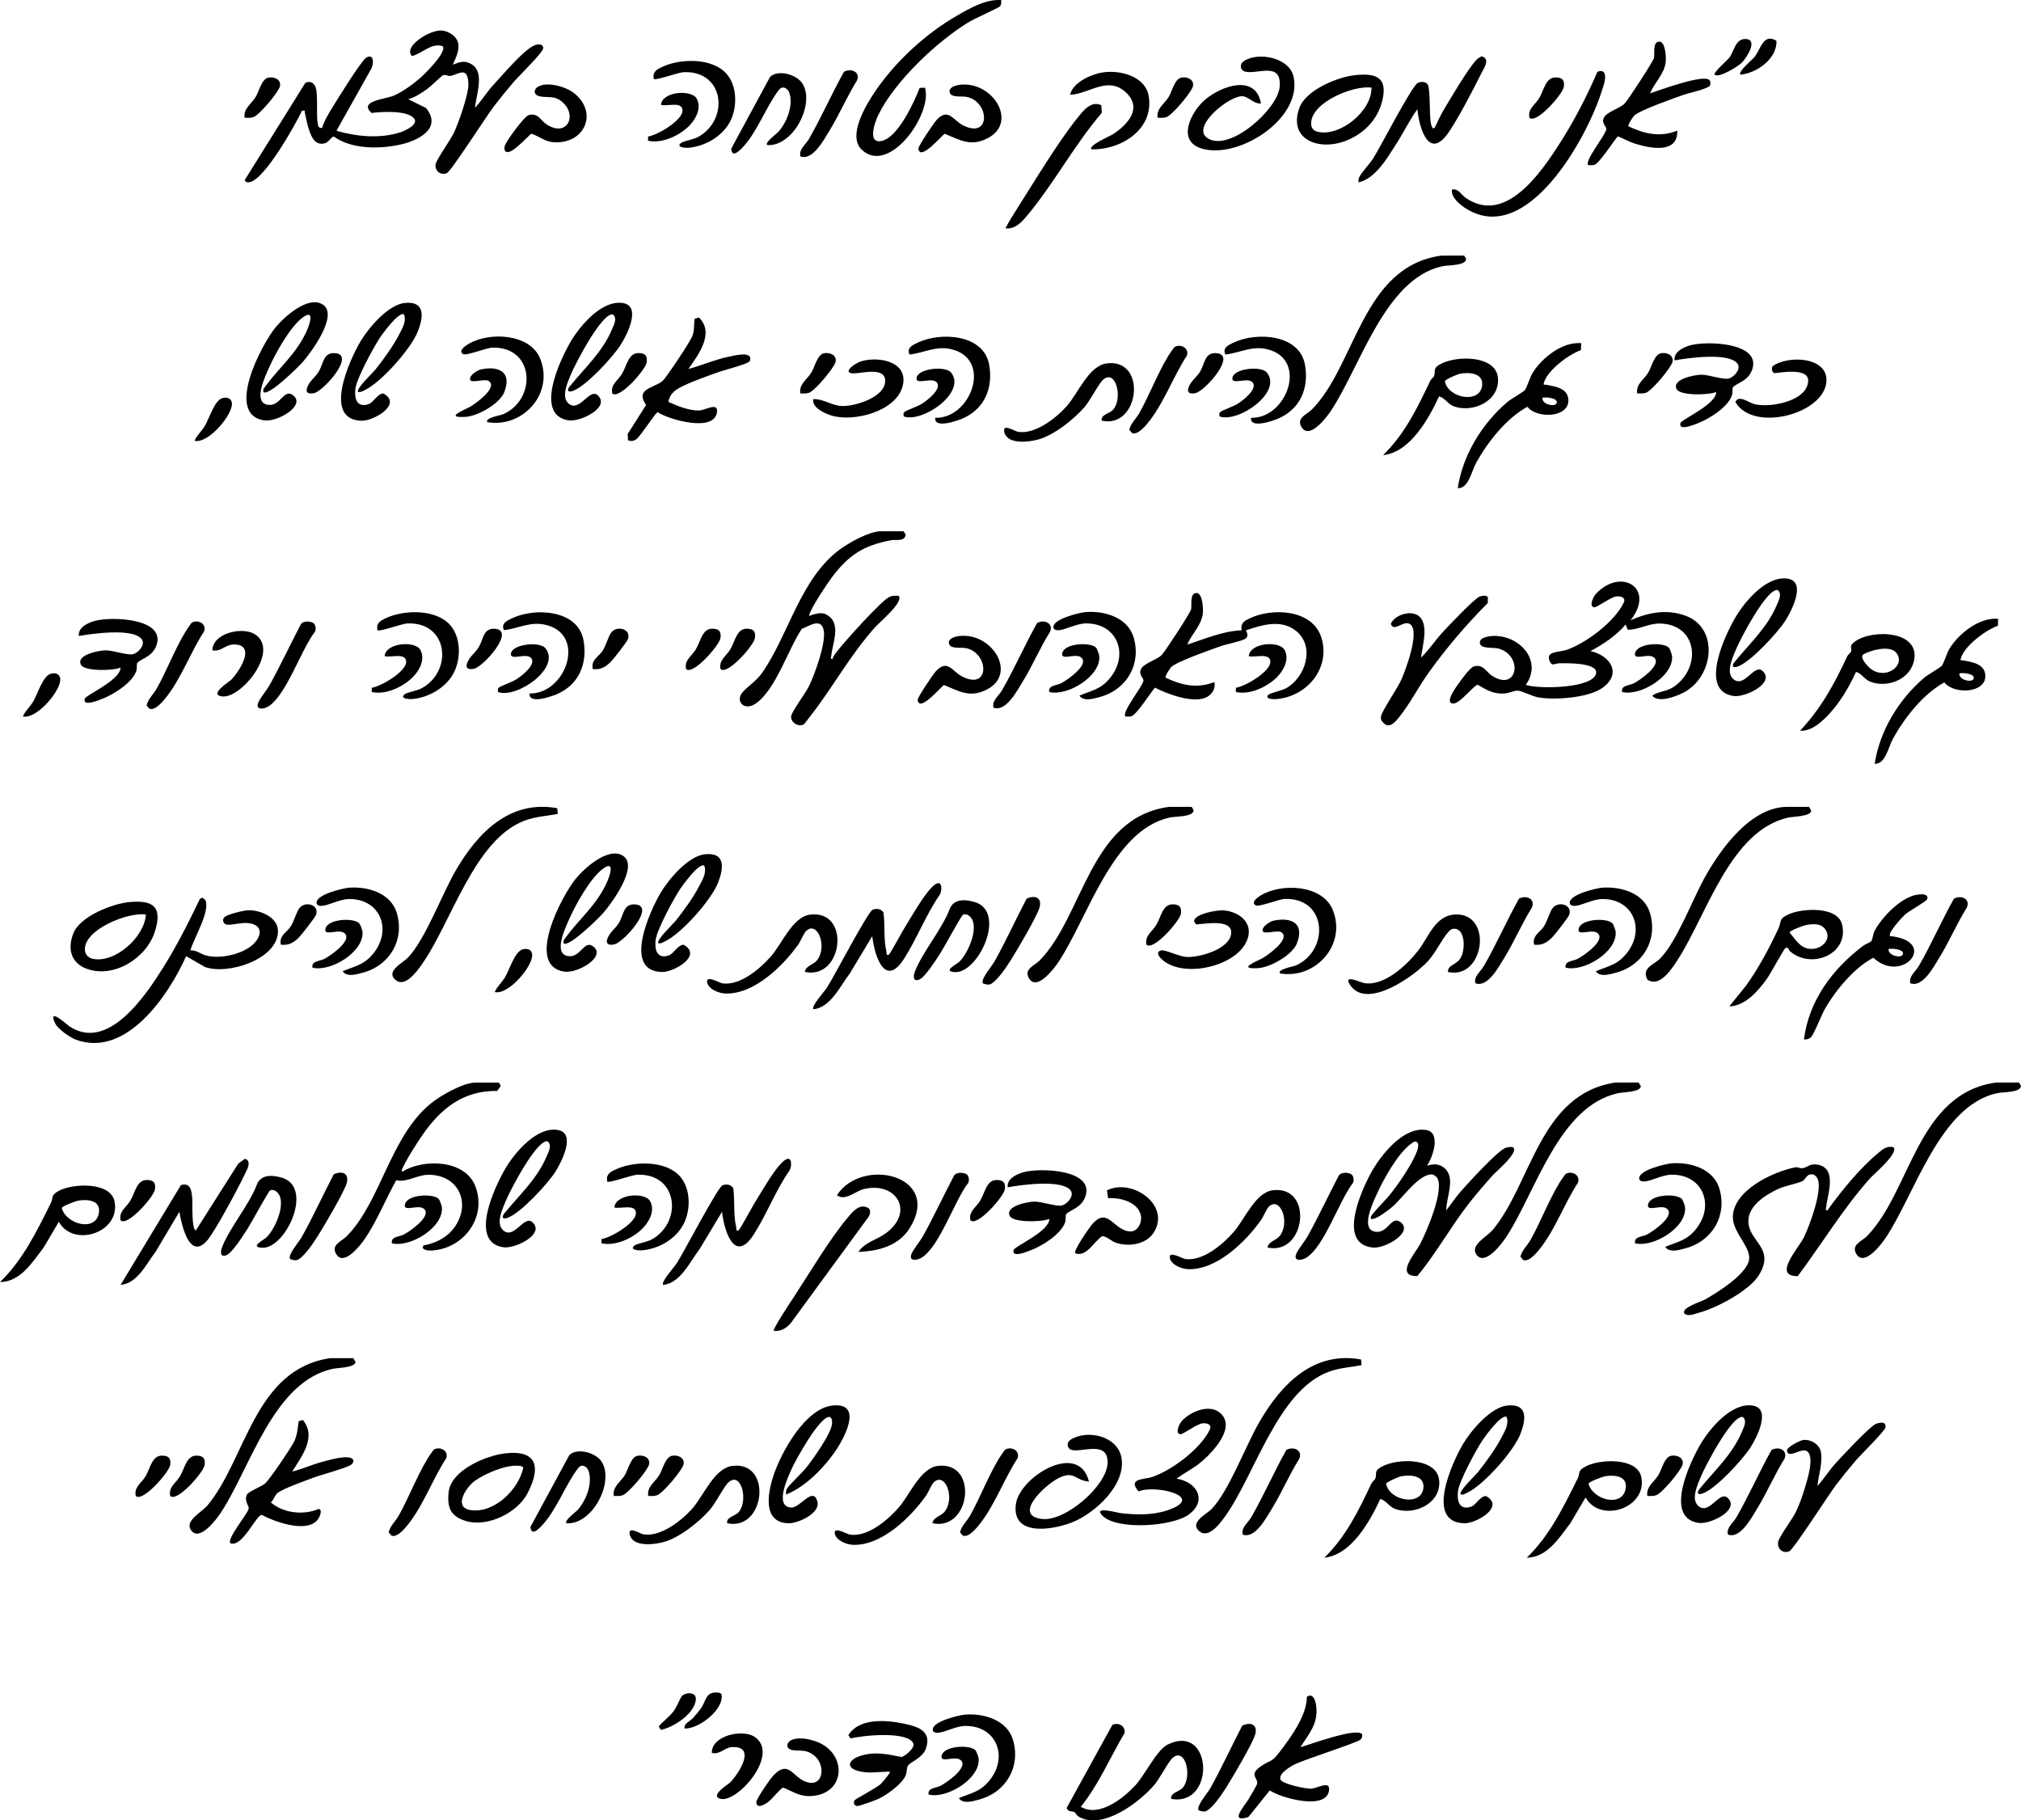 <svg xmlns="http://www.w3.org/2000/svg" id="Layer_2" data-name="Layer 2" viewBox="0 0 703.49 633.55"><g id="Layer_1-2" data-name="Layer 1"><g id="_7JR62B.tif" data-name="7JR62B.tif"><g><g><path d="M496.69,405.72c2.35-.72,4.37-.78,6.28.97,3.81,3.51.36,10.19.47,14.52,1.71-2.11,3.2-4.46,4.99-6.5,2.47-2.81,13.09-14.48,15.73-15.24.58-.17,1.15-.3,1.76-.28l.71.08c2.39,1.64-5.97,8.54-7.21,9.95-2.78,3.14-5.65,6.46-8.22,9.76-6.3,8.1-11.34,17.32-17.86,25.14-7.93.07-.75-7.82.95-11.07,2.36-4.51,8.21-18.19,6.15-22.81-.26-.58-1.28-1.45-1.97-1.49-4.65-.22-10.39,8.45-14.03,11.45-1.38,1.14-4.86,3.79-6.48,4.02-.74.11-.89,0-.76-.76.16-.91,5.4-6.12,6.49-7.5,1.82-2.32,3.64-4.78,5.22-7.27,1.22-1.92,5.8-9.04,4.55-10.96-.8-1-1.79,0-2.51.52-4.36,3.18-9.45,12.33-11.68,17.3-1.33,2.95-6.07,12.61-.27,13.17,4.16.4,5.33-5.66,8.4-3.45,4.91,3.53-5.23,9.29-9.39,8.93-12.6-1.09-4.27-19.56-.89-25.8s11.33-16.39,19.29-15.12c5.38.86,2.27,9.62.28,12.45Z"></path><path d="M659.08,399.23c2.02,2.02-6.82,9.37-8.25,10.99-9.49,10.71-16.55,22.55-25.06,33.92-8.85.08.19-9.56,2.1-13.42,2.01-4.07,6.56-16.32,4.86-20.36-.26-.63-.82-1.28-1.46-1.56-2.37-.56-2.72,1.61-3.66,2.16-1.55.9-6.22,1.7-8.66,2.84-4.37,2.03-10.36,5.78-10.36,11.17,0,7.26,9.67,9.29,3.55,19-3.31,5.26-14.66,11.28-20.62,12.86-1.57.41-3.73,1.48-5.15.38-1.44-2.03,5.74-4.15,7.1-4.92,4.49-2.53,13.23-8.06,15.11-12.88s-5.47-10.05-5.39-15.88c.12-9.23,13.99-15.76,21.76-17.26.82-.16,1.65.39,2.36.32,1.74-.18,2.67-1.78,5.44-1.25,6.89,1.32,3.38,10.43,2.93,14.7-.06.53-.38,1.32.44,1.18,4.78-6.67,11.39-14.77,17.73-19.99,1.71-1.4,2.82-2.42,5.26-1.99Z"></path><path d="M173.64,376.75l.69,1.17-1.26,1.75c-11.91-.15-19.66,6.18-26.06,15.41-1.99,2.86-5.79,8.86-7.08,11.91-.12.29-.09.84.24.74,7.3-4.53,21.52-4.09,25.17,4.82,4.47,10.9-3.89,22.15-15.2,22.68-1.13.05-3.73-.18-2.73-1.76,4.86-.93,9.25-3.3,11.71-7.77,4.7-8.55-.66-17.13-10.32-16.82-3.79.12-7.42,2.78-10.86,1.87-3.63,6.47-6.75,14.25-10.9,20.35-1.57,2.3-7.4,9.84-10.04,5.32-1.88-3.21,1.86-4.31,3.7-6.17,11.89-12.12,15-34.28,28.98-45.97,3.47-2.9,11.47-7.51,15.98-7.51h7.99Z"></path><path d="M175.02,428.08c3.94,3.68,7.39-5.53,10.39-2.64,4.34,4.18-6.17,9.23-10.14,8.66-12.3-1.78-2.92-21.4.72-27.53,3.34-5.62,10.87-14.47,18.11-13.31,6.66,1.07,1.24,11.41-.82,14.61-2.73,4.24-11.95,14.26-16.53,15.95-1.8.66-2.32-.12-1.11-1.62,5.13-6.32,11.37-11.91,14.67-19.81.66-1.57,1.94-3.81.31-5.17-3.78-.75-13.06,17.13-14.46,20.5-1.1,2.64-3.68,7.96-1.14,10.34Z"></path><path d="M562.39,376.75h7.99l.77,1.25c0,2.13-5.95,2.03-8.02,2.49-20.46,4.54-28.37,33.9-38.66,49.78-1.57,2.42-7.56,10.53-10.53,6.4-2.38-3.3,3.67-6.23,5.73-8.7,13.48-16.2,16.24-47.32,42.71-51.22Z"></path><path d="M694.81,376.75h7.99l.69,1.17c-.2,2.44-6.09,2.03-8.45,2.56-19.88,4.48-28.38,34.94-38.64,50.3-1.55,2.33-7.54,10.23-10.24,5.62-1.88-3.21,1.86-4.31,3.7-6.17,15.34-15.63,17.39-49.67,44.96-53.47Z"></path><path d="M251.34,421.72l-7.78,12.95c-3.43,4.43-6.61,11.84-12.7,12.53-.95-.96,3.83-6.19,4.7-7.53,2.37-3.65,14.22-26.39,15.9-27.11,1.36-.58,2.99-.35,3.79,1,.56,4.11,0,9.6,1.01,13.48.1.38-.16,1.65.81,1.17.49-.24,4.69-8.07,5.55-9.45,2.35-3.77,6.33-10.81,9.21-13.78.69-.71,1.35-1.37,2.32-1.69,1.74-.16,1.31,3.21.62,4.14-4.73,6.83-7.93,15.22-12.34,22.13-6.71,10.51-10.35-1.04-11.1-7.84Z"></path><path d="M62.45,421.72l-8.28,13.94c-3.26,4.19-6.28,11-12.2,11.53l21-34.73c3.56-1.08,3.76,2.31,3.97,5.01.09,1.14-.28,10.8,1.26,10.73l14.74-23.22,2.32-1.69c2.52.78.69,3.85-.07,5.44-2.08,4.39-10.5,20.22-13.26,23.22-6.13,6.67-8.76-5.97-9.5-10.23Z"></path><path d="M20.48,425.22l-5.28,8.95c-3.86,5.04-8.1,12-15.2,12.03,8.01-7.7,12.8-17.71,17.7-27.51,1.03-2.07-.24-2.58,2.76-4.23,4.74-2.6,17.97-3.26,19.4,3.64,2.24,10.86-14.3,16.29-19.38,7.13ZM27.35,417.84c-.93.15-5.79,1.92-5.85,2.62,1.58,5.74,12.05,8.44,12.96,1.46.55-4.19-3.98-4.58-7.11-4.08Z"></path><path d="M365.26,424.21c-2.43,1.12-12.54,1.37-13.75-.99-1.79-3.49,6.32-4.99,8.54-5.02,2.65-.04,7.85,1.9,9.74,1.3s4.36-3.48,2.77-5.32c-3.25-3.77-17.14-1.8-21.78-.96-.36-3,3.11-4.58,5.48-5.25,5.65-1.6,24.93-1.04,21.52,8.53-1.47,4.14-5.72,4.66-6.74,6.2-.12.18,0,1.91-.29,2.72-1.39,4.1-7.96,8.19-11.85,9.67-1.34.51-6.85,2.86-6.06-.06.34-1.28,12.6-6.55,12.42-10.82Z"></path><path d="M441.22,434.2c.24-2.13,3.01-2.47,4.22-4.02,3.78-4.79.18-13.93-3.75-10.25-.78.73-1.94,3.57-2.76,4.73-5.32,7.5-15.45,17.44-25.41,17.05-2.13-.08-5.72-1.43-6.27-3.77-.67-2.89,4.23.08,5.28.23,6.2.88,13.17-5.12,16.96-9.46s7.49-13.68,13.53-14.45c14.34-1.82,11.57,22.79-1.79,19.94Z"></path><path d="M94.03,414.31c-.67.39-6.65,11.5-7.87,13.36-1.38,2.1-5.28,8.36-7.35,9.18s-2.16-1-1.57-2.61c2.41-6.57,9.5-14.89,12.13-21.85,1.42-3.73,5.35-3.51,8.69-2.53,11.37,3.32,1.37,24.88-6.86,24.4-4.48-.26.71-2.78,1.5-3.55,2.99-2.9,6.4-10.64,4.61-14.6-.51-1.14-2.03-2.52-3.27-1.79Z"></path><path d="M374.27,436.2c-.7-.96,4.95-9.03,6-10.22,5.54-6.24,7.37,2.57,13.33,2.6,2.47.01,4-3.18,3.54-5.49-.94-4.8-7.29-6.35-11.42-6.08l-.4-2.72c8.61-4.36,22.27,5.01,16.34,14.59-2.66,4.31-8.91,5.18-13.4,3.57-1.42-.51-3.46-2.48-4.66-2.17-2.97,1.94-5.32,7.28-9.34,5.92Z"></path><path d="M236.68,409.4c3.87,4.36,3.82,12.06,1.08,16.97-2.82,5.04-8.53,8.27-14.21,8.78-1.17.11-4.65-.12-2.67-1.68.83-.65,4.32-1.19,5.92-2.07,10.95-6.02,9.25-23.18-5.06-22.55-1.82.08-9.76,2.99-10.37,2.37-.51-2.48,1.01-3.32,3-4.24,6.3-2.94,17.34-3.18,22.31,2.42Z"></path><path d="M582.03,404.87c6.47-.45,14.39,1.93,16.45,8.74,2.85,9.45-2.45,18.37-11.84,20.86-2.21.59-5.53,1.62-7-.51,4.54-1.9,7.47-2.17,10.74-6.24,6.58-8.18,2.41-18.99-8.5-18.89-3.3.03-7.11,2.26-9.55,2.38-.64.03-1.5-.11-1.69-.76-.9-3.09,9.23-5.44,11.39-5.59Z"></path><path d="M298.81,435.7c2.17-3.37,6.5-4.22,9.66-6.58,10.01-7.47,3.46-18.02-7.79-15.28-2.97.72-6.52,4.32-9.36,2.13,8.84-13.55,36.71-6.86,25.38,11.4-3.86,6.22-10.93,8.09-17.9,8.33Z"></path><path d="M269.33,463.18c-.51-.45,6.27-10.67,6.98-11.75,5.43-8.28,12.63-20.42,18.79-27.68,1.85-2.18,4.14-5.06,7.21-3.29.9.76.6,2.19.03,3.04l-27.03,36.92c-1.45,1.8-3.61,3.05-5.98,2.76Z"></path><path d="M545.5,408.32c2.25-.69,4.58.88,3.79,3.25-4.55,6.99-7.69,15.68-12.71,22.31-1.16,1.53-4.27,5.6-6.4,4.6l-.93-1.09c.51-2.27,2.37-3.86,3.5-5.84,3.68-6.46,7.38-16.4,11.49-21.99.38-.51.58-1.02,1.27-1.23Z"></path><path d="M100.98,438.15c-.95-1.34,3.2-6.1,4.04-7.61,3.97-7.11,7.38-14.6,11.15-21.83,2.82-1.34,5.45-.47,4.52,3.02-.8,3.01-7.99,15.18-10.06,18.43-1.31,2.07-5.21,8.09-7.56,8.45-.45.07-1.93-.24-2.09-.47Z"></path><path d="M336.66,408.84c.59.59.81,2.09.37,2.85-4.79,6.23-9.67,21.31-15.77,25.73-1.99,1.44-5.32,1.72-3.84-1.32.88-1.8,2.86-4.06,3.95-6.05,3.76-6.81,7.07-13.91,10.67-20.8.66-1.43,3.71-1.29,4.61-.4Z"></path><path d="M470.58,408.84c.59.59.81,2.09.37,2.85-4.79,6.23-9.67,21.31-15.77,25.73-1.99,1.44-5.32,1.72-3.84-1.32.88-1.8,2.86-4.06,3.95-6.05,3.76-6.81,7.07-13.91,10.67-20.8.66-1.43,3.71-1.29,4.61-.4Z"></path><path d="M223.68,427.54c-3.42,3.41-9.44,6.26-14.32,5.17l.02-1.47c3.24-.46,12.32-5.75,11.98-9.25-.3-3.08-5.49-1.13-7.5-1.77.4-4.69,10.62-5.42,12.43-2.19s-.26,7.16-2.62,9.51Z"></path><path d="M152.77,417.35c.3.32.98,2.27,1.04,2.75.75,7.01-11.05,14.22-17.4,12.6-.4-2.4,2.52-2.18,4.19-3.06,2.09-1.1,8.68-5.7,7.45-8.29-1.43-3.02-7.96,1.03-7.07-2.31s9.86-3.79,11.79-1.71Z"></path><path d="M585.5,417.35c.3.32.98,2.27,1.04,2.75.75,7.01-11.05,14.22-17.4,12.6-.4-2.4,2.52-2.18,4.19-3.06,2.09-1.1,8.68-5.7,7.45-8.29-1.43-3.02-7.96,1.03-7.07-2.31s9.86-3.79,11.79-1.71Z"></path><path d="M41.97,424.72c-.65-3.14,1.89-4.36,3.4-6.85,1.7-2.81,2.2-7.29,5.85-7.19,2.27.06,3.04.97,2.73,3.25-.34,2.52-9.64,13.11-11.98,10.78Z"></path><path d="M337.79,424.72c-.65-3.14,1.89-4.36,3.4-6.85,1.7-2.81,2.2-7.29,5.85-7.19,2.27.06,3.04.97,2.73,3.25-.34,2.52-9.64,13.11-11.98,10.78Z"></path></g><g><path d="M273.62,520.14c-.06-.69-.05-1.34.26-1.99.45-.94,5.6-5.87,6.93-7.56,2.27-2.88,8.7-11.9,8.82-15.21.03-.91.07-1.66-.78-2.23-3.32-.63-11.98,15.11-13.32,18.15-1.24,2.81-6.11,12.99-.17,13.38,3.2.21,7.56-7.52,9.15-2.19,1.24,4.17-6.81,7.77-10.13,7.66-9.15-.3-7.08-10.77-5.13-16.63,2.7-8.13,11.09-23.41,20.61-24.36s5.21,8.75,2.46,13.45c-3.85,6.59-11.5,14.82-18.7,17.53Z"></path><path d="M508.47,520.14c-.98-.97,5.21-6.79,5.98-7.76,2.75-3.46,6.06-8,8.1-11.89,1.16-2.22,2.81-4.77,1.91-7.33-1.76-1.24-7.53,6.75-8.5,8.23-2.2,3.33-7.96,13.97-8.44,17.54-.44,3.31.39,6.8,4.48,5.48,1.88-.61,3-3.57,5.23-3.76,6.8,3.75-3.35,9.57-7.48,9.5-13.85-.24-4.24-21.22-.53-27.51,2.82-4.78,9.69-12.91,15.5-13.48,7.22-.71,6.49,4.93,4.49,9.98-2.35,5.95-12.75,17.73-18.56,20.41-.72.33-1.26.77-2.16.58Z"></path><path d="M591.04,524.01c3.94,3.68,7.39-5.53,10.39-2.64,4.34,4.18-6.17,9.23-10.14,8.66-12.3-1.78-2.92-21.4.72-27.53,3.34-5.62,10.87-14.47,18.11-13.31,6.66,1.07,1.24,11.41-.82,14.61-2.73,4.24-11.95,14.26-16.53,15.95-1.8.66-2.32-.12-1.11-1.62,5.13-6.32,11.37-11.91,14.67-19.81.66-1.57,1.94-3.81.31-5.17-3.78-.75-13.06,17.13-14.46,20.5-1.1,2.64-3.68,7.96-1.14,10.34Z"></path><path d="M101.72,512.15c3.4-.8,6.62-2.33,9.99-3.24,2.08-.56,10.2-3.1,11.27-.76.21.47-.24,1.16-.55,1.48-1.05,1.08-10.92,3.73-13.34,4.65-2.84,1.08-10.47,3.75-12.5,5.35-.88.69-1.34,2.46-2.32,3.27,4.37,3.76,11.42,4.53,16.66,2.26,1.57.34.21,3.13-.51,3.94-3.95,4.51-14.87.5-19.38-1.88-2.02.37-6.71,11.35-10.81,9.91-1.44-1.45,5.76-9.98,6.31-11.98.3-1.08-1.71-2.64-.56-5.01.49-1,4.98-2.75,6.22-3.77,1.56-1.28,9.24-12.64,10.23-14.76,1.05-2.26,1.2-4.55,1.53-6.96l1.47-.45c4.92,6.01-.49,12.69-3.7,17.94Z"></path><path d="M409.53,514.64c7.12,1.04,10.88,7.66,4.24,12.49-5.71,4.15-24.61,5.47-29.86.53-3.94-3.72,5.12-1.17,5.93-1.07,5.36.66,11.27.81,16.46-.93,14.06-4.71-4.3-9.09-9.97-6.6-3.98-4.62,1.83-4.03,4.81-5.05,6.89-2.36,16.86-9.87,19.99-16.49.85-1.8-1.07-2.35-2.63-2.14-2.02.27-6.79,3.96-7.71,3.78-1.9-.37-.24-3.75.72-4.76,2.95-3.12,9.46-5.9,13.19-2.66,5.75,4.99-2.53,13.62-6.41,16.93-2.83,2.42-5.86,3.8-8.76,5.98Z"></path><path d="M379.05,515.65c-5.05-.5-5.05-3.92-10.51-1.26-4.42,2.15-16.45,13.09-5.74,14.27,7.99.88,22.34-11.41,22.72-19.32.4-8.36-9.22-3.59-12.63-4.76-1.46-.5-1.82-2.49-.19-3.53,5.64-3.61,16.15-1.38,17.63,6.08,1.88,9.5-9.25,19.63-17.28,22.75-6.87,2.67-21,4.94-19.43-6.44,1.29-9.39,21.87-22.16,25.44-7.79Z"></path><path d="M114.97,472.68h7.99l.77,1.25c0,2.13-5.95,2.03-8.02,2.49-20.46,4.54-28.37,33.9-38.66,49.78-1.57,2.42-7.56,10.53-10.53,6.4-2.38-3.3,3.67-6.23,5.73-8.7,13.48-16.2,16.24-47.32,42.71-51.22Z"></path><path d="M473.94,475.13c-3.92.76-7.62.88-11.44,2.3-17.77,6.6-25.6,35.76-36.08,50.37-1.65,2.3-5.72,7.87-8.94,5.13-3.61-3.07,2.57-5.95,4.3-7.77,6.11-6.43,11.81-22,16.64-30.33,7.6-13.1,18.81-24.72,35.35-21.68l.17,1.99Z"></path><path d="M629.27,505.27c-1.85-1.94-6.78,2.78-7.25-.36-.18-1.21,4.54-3.61,5.67-3.74,2.65-.32,5.74,1.56,6.17,4.26.63,3.95-.86,7.85-1.22,11.71,2.17-2.29,3.9-5.17,5.99-7.5,2.21-2.47,12.26-13.28,14.39-14.09,1.46-.56,3.62-.89,3.29,1.25-.19,1.25-8.6,9.49-10.18,11.34-2.36,2.76-4.73,5.67-6.94,8.55-2.47,3.24-14.81,22.48-16.3,23.17-2.32,1.07-4.42-.93-3.9-3.38.37-1.72,4.99-7.87,6.17-10.34,1.27-2.66,2.42-5.92,3.24-8.75s3.07-9.84.87-12.13Z"></path><path d="M551.93,521.15l-5.28,8.95c-3.86,5.04-8.1,12-15.2,12.03,8.01-7.7,12.8-17.71,17.7-27.51,1.03-2.07-.24-2.58,2.76-4.23,4.74-2.6,17.97-3.26,19.4,3.64,2.24,10.86-14.3,16.29-19.38,7.13ZM558.8,513.77c-.93.15-5.79,1.92-5.85,2.62,1.58,5.74,12.05,8.44,12.96,1.46.55-4.19-3.98-4.58-7.11-4.08Z"></path><path d="M480.49,521.65c-3.61,7.82-10.12,19.52-19.49,20.48,7.65-7.51,11.86-16.34,16.38-25.83.32-.67,1.15-1.18,1.34-1.66.55-1.35-.21-2.41,1.07-3.43,4.81-3.85,20.14-4.33,21.14,3.75s-8.39,12.61-15.22,10.22c-2.19-.77-3.13-2.91-5.22-3.52ZM487.85,513.77c-.91.16-5.21,1.97-5.36,2.66,1.21,6,12.32,7.9,12.98,1.42.44-4.32-4.42-4.63-7.62-4.08Z"></path><path d="M176.06,505.79c11.43-1.21,12.04,5.38,7.52,14.01-3.52,6.73-13.94,11.84-21.39,9.57-5.34-1.63-6.58-4.59-6.03-10,.78-7.72,13.1-12.85,19.9-13.58ZM177.55,510.28c-3.64.5-10.06,3.21-12.88,5.61s-6.81,8.88-.7,9.7c8.1,1.09,16.5-7.11,18.17-14.7-.09-1.14-3.74-.73-4.6-.61Z"></path><path d="M253.13,530.13c-.42-2.16,2.79-2.44,4.01-3.87,3.42-3.99.88-14.29-3.53-10.38-1.57,1.39-4.46,7.2-6.47,9.52-3.73,4.3-10.67,9.82-16.18,11.3-3.28.89-11.01,1.86-11.79-2.85-.46-2.79,3.6-.04,4.85.16,5.9.96,13.13-4.69,16.87-8.87,4.13-4.61,7.66-14.14,14.03-14.95,14.14-1.8,11.43,22.85-1.79,19.94Z"></path><path d="M324.59,530.14c.24-2.13,3.01-2.47,4.22-4.02,3.78-4.79.18-13.93-3.75-10.25-.78.73-1.94,3.57-2.76,4.73-5.32,7.5-15.45,17.44-25.41,17.05-2.13-.08-5.72-1.43-6.27-3.77-.67-2.89,4.23.08,5.28.23,6.2.88,13.17-5.12,16.96-9.46s7.49-13.68,13.53-14.45c14.34-1.82,11.57,22.79-1.79,19.94Z"></path><path d="M197.17,530.14c-.92-.9,3.24-3.86,4.01-4.73,2.86-3.28,5.08-8.95,3.76-13.28-.53-1.73-2.39-2.88-3.71-1.16-4.4,5.7-7.64,14.91-12.79,20.18-1.36,1.39-3.53,3.39-3.79.25l13.53-24.99c2.8-2.67,9.2-.83,11.22,2.27,4.6,7.06-3.22,22.14-12.22,21.46Z"></path><path d="M151.54,504.25c2.25-.69,4.58.88,3.79,3.25-4.55,6.99-7.69,15.68-12.71,22.31-1.16,1.53-4.27,5.6-6.4,4.6l-.93-1.09c.51-2.27,2.37-3.86,3.5-5.84,3.68-6.46,7.38-16.4,11.49-21.99.38-.51.58-1.02,1.27-1.23Z"></path><path d="M350.42,504.25c2.25-.69,4.58.88,3.79,3.25-4.55,6.99-7.69,15.68-12.71,22.31-1.16,1.53-4.27,5.6-6.4,4.6l-.93-1.09c.51-2.27,2.37-3.86,3.5-5.84,3.68-6.46,7.38-16.4,11.49-21.99.38-.51.58-1.02,1.27-1.23Z"></path><path d="M601.47,534.08c-.57-2.5,1.8-3.97,3.02-6.1,4.35-7.59,7.88-15.68,12.15-23.32,2.35-1.39,5.82-.05,4.53,3.03-3.51,5.6-6.1,11.8-9.56,17.42-1.98,3.21-5.84,10.58-10.14,8.97Z"></path><path d="M432.57,534.08c-.57-2.5,1.8-3.97,3.02-6.1,4.35-7.59,7.88-15.68,12.15-23.32,2.35-1.39,5.82-.05,4.53,3.03-3.51,5.6-6.1,11.8-9.56,17.42-1.98,3.21-5.84,10.58-10.14,8.97Z"></path><path d="M213.65,520.64c-.49-3.27,2.35-4.75,3.9-7.34,1.17-1.96,2.04-6.2,4.37-6.64,2.04-.39,4.5.65,4.02,2.99-.42,2.02-7.25,10.13-9.25,10.77-.99.32-2.01.25-3.03.22Z"></path><path d="M225.64,520.64c-.49-3.27,2.35-4.75,3.9-7.34,1.17-1.96,2.04-6.2,4.37-6.64,2.04-.39,4.5.65,4.02,2.99-.42,2.02-7.25,10.13-9.25,10.77-.99.32-2.01.25-3.03.22Z"></path><path d="M573.42,520.64c-.49-3.27,2.35-4.75,3.9-7.34,1.17-1.96,2.04-6.2,4.37-6.64,2.04-.39,4.5.65,4.02,2.99-.42,2.02-7.25,10.13-9.25,10.77-.99.32-2.01.25-3.03.22Z"></path><path d="M59.25,520.65c-.65-3.14,1.89-4.36,3.4-6.85,1.7-2.81,2.2-7.29,5.85-7.19,2.27.06,3.04.97,2.73,3.25-.34,2.52-9.64,13.11-11.98,10.78Z"></path><path d="M47.26,520.65c-.65-3.14,1.89-4.36,3.4-6.85,1.7-2.81,2.2-7.29,5.85-7.19,2.27.06,3.04.97,2.73,3.25-.34,2.52-9.64,13.11-11.98,10.78Z"></path></g><g><path d="M91.69,136.42c-.22-1.01.22-1.33.72-2.02,4.65-6.35,10.54-11.06,14.17-18.8,1.06-2.26,3.24-8.31-1.15-5.15s-9.66,12.67-11.84,17.64c-1.27,2.9-5.84,12.27-.11,12.83,4.16.4,5.33-5.66,8.4-3.45,4.92,3.54-5.27,9.47-9.82,8.85-13.92-1.91-1.09-26.33,3.86-32.38,3.05-3.72,11.36-11.2,16.45-7.94,5.6,3.59-4.08,16.67-6.94,19.94-1.38,1.58-12.06,12.18-13.75,10.48Z"></path><path d="M124.67,136.42c-.98-.97,5.21-6.79,5.98-7.76,2.75-3.46,6.06-8,8.1-11.89,1.16-2.22,2.81-4.77,1.91-7.33-1.76-1.24-7.53,6.75-8.5,8.23-2.2,3.33-7.96,13.97-8.44,17.54-.44,3.31.39,6.8,4.48,5.48,1.88-.61,3-3.57,5.23-3.76,6.8,3.75-3.35,9.57-7.48,9.5-13.85-.24-4.24-21.22-.53-27.51,2.82-4.78,9.69-12.91,15.5-13.48,7.22-.71,6.49,4.93,4.49,9.98-2.35,5.95-12.75,17.73-18.56,20.41-.72.33-1.26.77-2.16.58Z"></path><path d="M197.75,140.29c3.94,3.68,7.39-5.53,10.39-2.64,4.34,4.18-6.17,9.23-10.14,8.66-12.3-1.78-2.92-21.4.72-27.53,3.34-5.62,10.87-14.47,18.11-13.31,6.66,1.07,1.24,11.41-.82,14.61-2.73,4.24-11.95,14.26-16.53,15.95-1.8.66-2.32-.12-1.11-1.62,5.13-6.32,11.37-11.91,14.67-19.81.66-1.57,1.94-3.81.31-5.17-3.78-.75-13.06,17.13-14.46,20.5-1.1,2.64-3.68,7.96-1.14,10.34Z"></path><path d="M239.6,128.42c4.69-1.23,9.21-3.28,13.99-4.25,1.91-.39,8.62-2.23,7.44,1.43-.33,1.04-8.84,3.14-10.69,3.81-3.94,1.42-8.86,3.11-12.57,4.92-2.61,1.27-4.5,2.46-5.13,5.54,3.07,1.41,7.26,3.08,10.66,2.99,2.1-.05,6.49-2.85,6.3.26-.47,7.65-16.8,2.93-20.69.33-.76.18-6.01,8.5-7.51,9.49-.91.6-1.82.71-2.81.24l-.1-2.14,6.41-10.1c-3.97-5.7,2.79-5.89,5.67-8.31,1.34-1.12,9.7-13.76,10.4-15.59.87-2.26.45-3.9.87-6.13l1.44-.42c5.58,5.38-.15,13-3.67,17.92Z"></path><path d="M501.68,88.96h7.99l.69,1.17c-.2,2.44-6.09,2.03-8.45,2.56-19.88,4.48-28.38,34.94-38.64,50.3-1.55,2.33-7.54,10.23-10.24,5.62-1.88-3.21,1.86-4.31,3.7-6.17,15.34-15.63,17.39-49.67,44.96-53.47Z"></path><path d="M550.4,119.43l-.08,2.42c-4.21,1.45-11.65,7-12.9,11.34-.29,1.01.23.62.75.72,3.03.56,7.6,1.13,7.77,5.27.26,6.25-11.05,6.63-14.27,2.38-7.39,4.09-13.74,12.16-17.83,19.51-1.65,2.96-2.64,9.02-6.41,8.83,1.72-11.48,8.45-22.48,17.25-29.96,1.34-1.13,5.55-3.5,6.09-4.15.73-.87,1.77-4.47,2.73-6.02,3.27-5.27,10.38-10.92,16.9-10.33ZM536.91,138.42c-.33,2.36,4.63,3.45,4.99,1.74s-3.93-2-4.99-1.74Z"></path><path d="M500.94,137.92c-3.61,7.82-10.12,19.52-19.49,20.48,7.65-7.51,11.86-16.34,16.38-25.83.32-.67,1.15-1.18,1.34-1.66.55-1.35-.21-2.41,1.07-3.43,4.81-3.85,20.14-4.33,21.14,3.75s-8.39,12.61-15.22,10.22c-2.19-.77-3.13-2.91-5.22-3.52ZM508.3,130.05c-.91.16-5.21,1.97-5.36,2.66,1.21,6,12.32,7.9,12.98,1.42.44-4.32-4.42-4.63-7.62-4.08Z"></path><path d="M597.37,136.42c-2.43,1.12-12.54,1.37-13.75-.99-1.79-3.49,6.32-4.99,8.54-5.02,2.65-.04,7.85,1.9,9.74,1.3s4.36-3.48,2.77-5.32c-3.25-3.77-17.14-1.8-21.78-.96-.36-3,3.11-4.58,5.48-5.25,5.65-1.6,24.93-1.04,21.52,8.53-1.47,4.14-5.72,4.66-6.74,6.2-.12.18,0,1.91-.29,2.72-1.39,4.1-7.96,8.19-11.85,9.67-1.34.51-6.85,2.86-6.06-.06.34-1.28,12.6-6.55,12.42-10.82Z"></path><path d="M383.5,146.41c-.42-2.16,2.79-2.44,4.01-3.87,3.42-3.99.88-14.29-3.53-10.38-1.57,1.39-4.46,7.2-6.47,9.52-3.73,4.3-10.67,9.82-16.18,11.3-3.28.89-11.01,1.86-11.79-2.85-.46-2.79,3.6-.04,4.85.16,5.9.96,13.13-4.69,16.87-8.87,4.13-4.61,7.66-14.14,14.03-14.95,14.14-1.8,11.43,22.85-1.79,19.94Z"></path><path d="M169.65,146.91c-1.02-1.42,4.66-2.38,5.49-2.74,11.73-5.15,11.06-23.53-3.7-23.18-2.14.05-9.21,2.97-10.31,2.22-1.75-1.2,1.05-2.97,2-3.53,7.19-4.26,21.35-3.63,24.89,5.12,4.96,12.24-6.12,24.25-18.38,22.12Z"></path><path d="M435.47,145.42c12.41.27,19.87-20.04,6.03-23.77-5.64-1.52-9.63,1.12-14.98,1.74-1.06-2.4,1.13-3.34,2.97-4.2,8.02-3.74,22.83-2.87,24.75,7.71,1.46,8.08-1.58,15.45-9.27,18.76-2.08.9-9.96,3.6-9.49-.24Z"></path><path d="M325.54,145.42c12.41.27,19.87-20.04,6.03-23.77-5.64-1.52-9.63,1.12-14.98,1.74-1.06-2.4,1.13-3.34,2.97-4.2,8.02-3.74,22.83-2.87,24.75,7.71,1.46,8.08-1.58,15.45-9.27,18.76-2.08.9-9.96,3.6-9.49-.24Z"></path><path d="M616.96,127.51c5.37-4.03,19.69-3.38,18.78,5.52-1.14,11.23-25.55,17.47-31.66,6.91,1.04-2.66,4.55.12,6.37.64,5.04,1.42,16.14-.57,18.43-5.86,3.02-6.97-7.36-5.29-11.2-4.84-.96-.32-1.03-1.58-.73-2.36Z"></path><path d="M283.07,138.92c3.7-.17,6.34,2.33,10.25,2.39,4.61.07,15.3-3.26,14.78-9.14-.39-4.45-8.13-2.24-10.81-2.22-4.52.03.09-3.56,2.75-4.29,6.18-1.69,16.28.29,14.17,8.67-2.24,8.91-17.24,12.74-25.03,10.22-2.3-.75-6.56-2.7-6.11-5.63Z"></path><path d="M409.34,120.53c2.25-.69,4.58.88,3.79,3.25-4.55,6.99-7.69,15.68-12.71,22.31-1.16,1.53-4.27,5.6-6.4,4.6l-.93-1.09c.51-2.27,2.37-3.86,3.5-5.84,3.68-6.46,7.38-16.4,11.49-21.99.38-.51.58-1.02,1.27-1.23Z"></path><path d="M314.55,144.91c.05-.59-.27-1.07.31-1.53.98-.79,4.47-1.8,6.34-3.05,1.74-1.16,6.24-4.64,5.1-6.91-1.36-2.71-8.06,1.1-7.18-2.16.82-3.06,10.01-3.98,11.93-1.6,5.56,6.87-10.02,17.66-16.51,15.25Z"></path><path d="M424.48,144.91c.05-.59-.27-1.07.31-1.53.98-.79,4.47-1.8,6.34-3.05,1.74-1.16,6.24-4.64,5.1-6.91-1.36-2.71-8.06,1.1-7.18-2.16.82-3.06,10.01-3.98,11.93-1.6,5.56,6.87-10.02,17.66-16.51,15.25Z"></path><path d="M167.51,128.54c6.32-1.29,10.76,1.08,8,8-1.59,3.98-9.21,8.29-13.44,8.54-7.93.46.06-2.62,1.52-3.47,1.71-.98,9.85-6.67,6.58-8.97-1.26-.99-6.18.88-6.53-.48-.4-1.56,2.61-3.37,3.86-3.62Z"></path><path d="M107.86,133.09c.82-1.18,2.26-2.29,3.23-4.01,1.48-2.63,1.48-6.34,5.33-6.18,7.73.32-3.85,13.26-7.1,13.92-3.44.69-2.92-1.62-1.45-3.73Z"></path><path d="M414.66,133.09c.82-1.18,2.26-2.29,3.23-4.01,1.48-2.63,1.48-6.34,5.33-6.18,7.73.32-3.85,13.26-7.1,13.92-3.44.69-2.92-1.62-1.45-3.73Z"></path><path d="M278.57,136.92c-.49-3.27,2.35-4.75,3.9-7.34,1.17-1.96,2.04-6.2,4.37-6.64,2.04-.39,4.5.65,4.02,2.99-.42,2.02-7.25,10.13-9.25,10.77-.99.32-2.01.25-3.03.22Z"></path><path d="M569.89,136.92c-.49-3.27,2.35-4.75,3.9-7.34,1.17-1.96,2.04-6.2,4.37-6.64,2.04-.39,4.5.65,4.02,2.99-.42,2.02-7.25,10.13-9.25,10.77-.99.32-2.01.25-3.03.22Z"></path><path d="M213.12,136.92c-.65-3.14,1.89-4.36,3.4-6.85,1.7-2.81,2.2-7.29,5.85-7.19,2.27.06,3.04.97,2.73,3.25-.34,2.52-9.64,13.11-11.98,10.78Z"></path><path d="M67.71,153.41c.82-1.94,2.43-3.25,3.58-5.16,1.55-2.58,3.42-9.14,6.28-9.74,1.51-.32,2.88.05,3.14,1.69.6,3.85-8.17,14.36-12.99,13.21Z"></path></g><g><path d="M314.52,184.89l.77,1.25c-.6,2.51-3.18,1.52-5.13,1.88-9.59,1.8-14.75,5.17-20.58,12.9-1.81,2.4-6.94,10.19-7.78,12.71-.42,1.26.45.45.85.35,2.44-.61,3.91-1.14,6.12.66,3.79,3.09.99,9.62.58,13.53-.06.53-.38,1.32.44,1.18.32-1.19,1.27-2.27,2.03-3.22,2.41-3.05,15.35-17.57,17.99-18.49,1.01-.35,1.92-.34,2.98-.27,2.02,2.02-6.85,9.4-8.25,10.99-8.93,10.08-14.57,20.8-22.52,30.94-.38.48-2.06,2.7-2.21,2.79-1.73,1.07-4.74-.63-4.41-2.88.24-1.58,5.04-8.06,6.17-10.35,2.05-4.15,6.1-15.34,5.13-19.64s-5.06-1.33-7.62-.34c-4.72,7.05-9.07,21.16-16,25.97-4.09,2.84-7.32-.94-4.52-4.02,2.32-2.55,4.69-3.67,6.98-7.01,9.1-13.32,13.19-32.57,26.83-42.62,3.2-2.36,10.24-6.3,14.19-6.3h7.99Z"></path><path d="M567.61,215.86c6.19-2.73,12.72-3.99,19.26-1.51,11.74,4.45,9.59,21.61-1.16,26.86-2.65,1.29-8.49,3.51-10.59.89,2.32-1.58,5.03-1.38,7.45-3.03,9.85-6.71,8.41-21.88-4.85-22.06-3.93-.05-7.47,2.24-11.14,2.15l-.71-1.79c-3.47,4.01-7.62,6.73-12.24,9.24,6.85,1.49,11.08,7.76,4.24,12.74-4.86,3.53-16.55,4.36-22.35,3.37-2.19-.37-5.68-2.25-7.15-2.35-1.27-.09-3,.85-4.48.97-3.9.33-6.28-1.15-9.5-3-1.28,0-6.12,6.55-8.51,6.51-3.45-.06,1.53-6.5,2.36-7.66s3.56-4.88,4.76-5.24c3.31-1,4.32,1.98,6.47,3.32,8.98,5.59,10.73-7.28,2.07-9.57-1.87-.49-6.41.3-6.42-2.09,0-2.15,4.3-2.34,5.77-2.27,8.68.42,15.97,8.95,10.23,17.01,4.29,1.55,23.12,1.27,24.43-3.84,1.04-4.05-10.63-3.67-12.71-3.67-1.54,0-2.51,1.21-3.35-.6-1.74-3.74,3.27-3.17,5.73-4.02,6.9-2.36,16.86-9.88,19.99-16.49.85-1.8-1.07-2.35-2.63-2.14-2.01.27-6.8,3.96-7.71,3.78-1.87-.37-.29-3.7.72-4.76,8.71-9.2,20.78-1.96,12.01,9.26Z"></path><path d="M413.21,224.36c6.2-1.98,12.36-4.73,18.99-4.99-.43-2.39.73-3.14,2.66-4.09,7.89-3.87,22-3.25,25.08,6.58,3.33,10.62-4.93,20.53-15.56,21.44-.68.06-4.22.21-2.95-1.45.42-.55,4.84-1.55,6.2-2.29,6.75-3.71,10.26-14.49,3.57-19.94-5.16-4.2-11.88-2.18-17.5-.23.54,1.17.96,2.1-.29,2.95s-6.48,1.83-8.46,2.53c-3.32,1.18-15.29,5.36-17.23,7.25-.48.47-2.31,3.31-2,3.74,5.66,2.65,10.98,3.88,16.99,1.51.4,2.12-.46,3.85-2.24,5-4.45,2.86-14.02-.78-18.44-3.04-1.59,1.8-6.35,9.33-8.15,9.93-.68.22-1.44.1-2.14.11-1.44-1.44,5.91-10.26,6.27-12.46.16-.97-1.69-1.99-.91-3.88.94-2.29,5.56-3.24,7.36-5.17,1.23-1.33,9.92-14.62,10.16-15.82.3-1.5-.57-5.66,1.87-5.66,2.18,0,2.39,5.72,2.2,7.23-.51,4.05-3.96,7.15-5.45,10.78Z"></path><path d="M603.21,236.22c3.94,3.68,7.39-5.53,10.39-2.64,4.34,4.18-6.17,9.23-10.14,8.66-12.3-1.78-2.92-21.4.72-27.53,3.34-5.62,10.87-14.47,18.11-13.31,6.66,1.07,1.24,11.41-.82,14.61-2.73,4.24-11.95,14.26-16.53,15.95-1.8.66-2.32-.12-1.11-1.62,5.13-6.32,11.37-11.91,14.67-19.81.66-1.57,1.94-3.81.31-5.17-3.78-.75-13.06,17.13-14.46,20.5-1.1,2.64-3.68,7.96-1.14,10.34Z"></path><path d="M695.53,215.36l-.08,2.42c-4.21,1.45-11.65,7-12.9,11.34-.29,1.01.23.62.75.72,3.03.56,7.6,1.13,7.77,5.27.26,6.25-11.05,6.63-14.27,2.38-7.39,4.09-13.74,12.16-17.83,19.51-1.65,2.96-2.64,9.02-6.41,8.83,1.72-11.48,8.45-22.48,17.25-29.96,1.34-1.13,5.55-3.5,6.09-4.15.73-.87,1.77-4.47,2.73-6.02,3.27-5.27,10.38-10.92,16.9-10.33ZM682.04,234.35c-.33,2.36,4.63,3.45,4.99,1.74s-3.93-2-4.99-1.74Z"></path><path d="M494.66,228.85c2.71-2.55,4.74-5.76,7.23-8.5,1.95-2.14,11.46-12.19,13.22-12.76.8-.26,2.26-.53,2.81.25l-.04,2.03c-7.53,7.55-14.44,15.66-20.64,24.33-3.47,4.85-6.7,11.14-10.38,15.6-1.46,1.78-3.42,3.99-5.49,1.58-.69-.8-.8-1.09-.63-2.16.28-1.72,5.87-9.91,7.15-12.89,1.49-3.47,6.36-16.41,3.06-19.02-2.31-1.82-5.77,3.03-6.81-.2,1.13-2.68,5.34-4.23,8.02-3.51,6.01,1.6,2.96,10.94,2.49,15.26Z"></path><path d="M646.06,233.85c-2.24,4.92-5.35,10.24-8.99,14.25-2.6,2.87-6.34,6.46-10.51,6.23,7.28-7.69,11.98-16.29,16.39-25.82.33-.7,1.14-1.19,1.35-1.68.54-1.25-1-1.87,1.4-3.58,6.28-4.49,23.54-3.72,20.37,7.38-1.76,6.14-9.45,8.86-15.13,6.59-1.99-.8-2.89-2.85-4.87-3.37ZM659.89,227.01c-2.23-2.44-8.63-.79-11.2.71-1.76,1.03,1.79,4.63,2.89,5.35,5.45,3.55,12.07-1.96,8.31-6.06Z"></path><path d="M41.93,232.35c-2.43,1.12-12.54,1.37-13.75-.99-1.79-3.49,6.32-4.99,8.54-5.02,2.65-.04,7.85,1.9,9.74,1.3s4.36-3.48,2.77-5.32c-3.25-3.77-17.14-1.8-21.78-.96-.36-3,3.11-4.58,5.48-5.25,5.65-1.6,24.93-1.04,21.52,8.53-1.47,4.14-5.72,4.66-6.74,6.2-.12.18,0,1.91-.29,2.72-1.39,4.1-7.96,8.19-11.85,9.67-1.34.51-6.85,2.86-6.06-.06.34-1.28,12.6-6.55,12.42-10.82Z"></path><path d="M333.12,221.48c11.78-2.13,21.35,12.81,10.47,18.46-5.88,3.06-9.56.71-14.98-1.52-.71.18-8.63,9.81-9.18,5.19-.1-.87,5.37-8.96,6.34-10,4.06-4.41,5.74.11,9.15,1.84,9.84,5,9.31-8.23,1.37-9.86-1.73-.36-5.02.3-5.8-1.22-.91-1.76,1.34-2.65,2.64-2.88Z"></path><path d="M156.69,217.53c3.87,4.36,3.82,12.06,1.08,16.97s-8.53,8.27-14.21,8.78c-1.17.11-4.65-.12-2.67-1.68.83-.65,4.32-1.19,5.92-2.07,10.95-6.02,9.25-23.18-5.06-22.55-1.82.08-9.76,2.99-10.37,2.37-.51-2.48,1.01-3.32,3-4.24,6.3-2.94,17.34-3.18,22.31,2.42Z"></path><path d="M378.13,213.01c6.47-.45,14.39,1.93,16.45,8.74,2.85,9.45-2.45,18.37-11.84,20.86-2.21.59-5.53,1.62-7-.51,4.54-1.9,7.47-2.17,10.74-6.24,6.58-8.18,2.41-18.99-8.5-18.89-3.3.03-7.11,2.26-9.55,2.38-.64.03-1.5-.11-1.69-.76-.9-3.09,9.23-5.44,11.39-5.59Z"></path><path d="M184.35,241.35c12.41.27,19.87-20.04,6.03-23.77-5.64-1.52-9.63,1.12-14.98,1.74-1.06-2.4,1.13-3.34,2.97-4.2,8.02-3.74,22.83-2.87,24.75,7.71,1.46,8.08-1.58,15.45-9.27,18.76-2.08.9-9.96,3.6-9.49-.24Z"></path><path d="M73.92,226.35c.1-5.95,10.16-8.25,14.52-5.77,9.46,5.38-4.48,22.82-11.25,21.78-4.52-.69,2.46-4.96,3.25-5.75,2.83-2.81,8.81-12.1,1.23-12.31-3.35-.09-4.48,2.6-7.75,2.04Z"></path><path d="M67.27,216.46c2.25-.69,4.58.88,3.79,3.25-4.55,6.99-7.69,15.68-12.71,22.31-1.16,1.53-4.27,5.6-6.4,4.6l-.93-1.09c.51-2.27,2.37-3.86,3.5-5.84,3.68-6.46,7.38-16.4,11.49-21.99.38-.51.58-1.02,1.27-1.23Z"></path><path d="M109.27,216.98c.59.59.81,2.09.37,2.85-4.79,6.23-9.67,21.31-15.77,25.73-1.99,1.44-5.32,1.72-3.84-1.32.88-1.8,2.86-4.06,3.95-6.05,3.76-6.81,7.07-13.91,10.67-20.8.66-1.43,3.71-1.29,4.61-.4Z"></path><path d="M345.81,246.28c-.57-2.5,1.8-3.97,3.02-6.1,4.35-7.59,7.88-15.68,12.15-23.32,2.35-1.39,5.82-.05,4.53,3.03-3.51,5.6-6.1,11.8-9.56,17.42-1.98,3.21-5.84,10.58-10.14,8.97Z"></path><path d="M173.35,240.84c.05-.59-.27-1.07.31-1.53.98-.79,4.47-1.8,6.34-3.05,1.74-1.16,6.24-4.64,5.1-6.91-1.36-2.71-8.06,1.1-7.18-2.16.82-3.06,10.01-3.98,11.93-1.6,5.56,6.87-10.02,17.66-16.51,15.25Z"></path><path d="M444.51,235.67c-3.42,3.41-9.44,6.26-14.32,5.17l.02-1.47c3.24-.46,12.32-5.75,11.98-9.25-.3-3.08-5.49-1.13-7.5-1.77.4-4.69,10.62-5.42,12.43-2.19s-.26,7.16-2.62,9.51Z"></path><path d="M143.7,235.67c-3.42,3.41-9.44,6.26-14.32,5.17l.02-1.47c3.24-.46,12.32-5.75,11.98-9.25-.3-3.08-5.49-1.13-7.5-1.77.4-4.69,10.62-5.42,12.43-2.19s-.26,7.16-2.62,9.51Z"></path><path d="M580.97,225.48c.3.32.98,2.27,1.04,2.75.75,7.01-11.05,14.22-17.4,12.6-.4-2.4,2.52-2.18,4.19-3.06,2.09-1.1,8.68-5.7,7.45-8.29-1.43-3.02-7.96,1.03-7.07-2.31s9.86-3.79,11.79-1.71Z"></path><path d="M381.59,225.48c.3.32.98,2.27,1.04,2.75.75,7.01-11.05,14.22-17.4,12.6-.4-2.4,2.52-2.18,4.19-3.06,2.09-1.1,8.68-5.7,7.45-8.29-1.43-3.02-7.96,1.03-7.07-2.31s9.86-3.79,11.79-1.71Z"></path><path d="M206.33,232.85c-.67-3.23,2.02-4.22,3.42-6.33,1.15-1.73,2.03-5.14,3.06-6.43,1.97-2.46,6.88-1.26,5.8,2.28-.3.97-5.06,7.03-6.02,7.99-1.82,1.82-3.58,2.83-6.26,2.49Z"></path><path d="M163.54,229.02c.82-1.18,2.26-2.29,3.23-4.01,1.48-2.63,1.48-6.34,5.33-6.18,7.73.32-3.85,13.26-7.1,13.92-3.44.69-2.92-1.62-1.45-3.73Z"></path><path d="M238.81,232.85c-.65-3.14,1.89-4.36,3.4-6.85,1.7-2.81,2.2-7.29,5.85-7.19,2.27.06,3.04.97,2.73,3.25-.34,2.52-9.64,13.11-11.98,10.78Z"></path><path d="M250.81,232.85c-.65-3.14,1.89-4.36,3.4-6.85,1.7-2.81,2.2-7.29,5.85-7.19,2.27.06,3.04.97,2.73,3.25-.34,2.52-9.64,13.11-11.98,10.78Z"></path><path d="M7.96,249.34c.82-1.94,2.43-3.25,3.58-5.16,1.55-2.58,3.42-9.14,6.28-9.74,1.51-.32,2.88.05,3.14,1.69.6,3.85-8.17,14.36-12.99,13.21Z"></path></g><g><path d="M66.28,330.78c2.06-.19,3.55,1.26,5.47,1.77,4.8,1.28,12.13-.32,15.97-3.55,3.39-2.85,4.13-7.07-1.2-7.72-2.46-.3-5.92.76-7.49.54-1.33-.19-1.78-1.66-.94-2.57.96-1.05,6.91-2.45,8.45-2.46,4.08-.04,10.19,2.39,10.22,7.25.06,9.85-17.64,15.43-25.47,12.48l-6.5-3.73c-6.06,13.55-20.8,35.47-38.33,29.07-2.09-.76-6.32-3.7-7.27-5.72-2.79-5.92,4.26.58,4.95,1.04,13.36,8.91,26.3-10.39,32.35-19.94,4.96-7.84,9.12-16.12,13.13-24.47l.91-.35.98.88c1.73,3.89-4.15,13.41-5.24,17.48Z"></path><path d="M196.2,328.28c-.22-1.01.22-1.33.72-2.02,4.65-6.35,10.54-11.06,14.17-18.8,1.06-2.26,3.24-8.31-1.15-5.15s-9.66,12.67-11.84,17.64c-1.27,2.9-5.84,12.27-.11,12.83,4.16.4,5.33-5.66,8.4-3.45,4.92,3.54-5.27,9.47-9.82,8.85-13.92-1.91-1.09-26.33,3.86-32.38,3.05-3.72,11.36-11.2,16.45-7.94,5.6,3.59-4.08,16.67-6.94,19.94-1.38,1.58-12.06,12.18-13.75,10.48Z"></path><path d="M229.18,328.28c-.98-.97,5.21-6.79,5.98-7.76,2.75-3.46,6.06-8,8.1-11.89,1.16-2.22,2.81-4.77,1.91-7.33-1.76-1.24-7.53,6.75-8.5,8.23-2.2,3.33-7.96,13.97-8.44,17.54-.44,3.31.39,6.8,4.48,5.48,1.88-.61,3-3.57,5.23-3.76,6.8,3.75-3.35,9.57-7.48,9.5-13.85-.24-4.24-21.22-.53-27.51,2.82-4.78,9.69-12.91,15.5-13.48,7.22-.71,6.49,4.93,4.49,9.98-2.35,5.95-12.75,17.73-18.56,20.41-.72.33-1.26.77-2.16.58Z"></path><path d="M406.82,280.82h7.99l.69,1.17c-.2,2.44-6.09,2.03-8.45,2.56-19.88,4.48-28.38,34.94-38.64,50.3-1.55,2.33-7.54,10.23-10.24,5.62-1.88-3.21,1.86-4.31,3.7-6.17,15.34-15.63,17.39-49.67,44.96-53.47Z"></path><path d="M194.15,283.27c-3.92.76-7.62.88-11.44,2.3-17.77,6.6-25.6,35.76-36.08,50.37-1.65,2.3-5.72,7.87-8.94,5.13-3.61-3.07,2.57-5.95,4.3-7.77,6.11-6.43,11.81-22,16.64-30.33,7.6-13.1,18.81-24.72,35.35-21.68l.17,1.99Z"></path><path d="M629.68,280.82l.77,1.25c0,2.13-5.95,2.03-8.02,2.49-19.99,4.44-28.22,33.51-38.26,49.18-2.06,3.22-6.41,10.19-10.74,7.2-2.09-4.27,2.25-5.03,4.53-7.42,5.83-6.08,11.09-20.25,15.41-28.06,5.48-9.89,16.01-24.65,28.82-24.65h7.5Z"></path><path d="M657.91,325.78c17.12,1.8,4.39,17.02-5.82,7.55-6.63,3.45-13,11.17-16.75,17.6-1.17,2-3.99,9.29-5.06,10.18-.66.55-1.52.7-2.35.65,1.73-13.57,9.96-24.55,20.62-32.59.75-.57,2.44-1.18,2.74-1.51.57-.61.64-2.54,1.18-3.57,2.55-4.92,9.45-12.1,15.23-12.76,1.35-.15,3.66-.3,3.14,1.63-.19.69-6.29,4.07-7.69,5.31-.97.86-6.24,6.56-5.23,7.51ZM657.41,330.28c-.33,2.36,4.63,3.45,4.99,1.74s-3.93-2-4.99-1.74Z"></path><path d="M303.63,325.79l-7.78,12.95c-3.43,4.43-6.61,11.84-12.7,12.53-.95-.96,3.83-6.19,4.7-7.53,2.37-3.65,14.22-26.39,15.9-27.11,1.36-.58,2.99-.35,3.79,1,.56,4.11,0,9.6,1.01,13.48.1.38-.16,1.65.81,1.17.49-.24,4.69-8.07,5.55-9.45,2.35-3.77,6.33-10.81,9.21-13.78.69-.71,1.35-1.37,2.32-1.69,1.74-.16,1.31,3.21.62,4.14-4.73,6.83-7.93,15.22-12.34,22.13-6.71,10.51-10.35-1.04-11.1-7.84Z"></path><path d="M623.11,331.1c-.53-.45-.55-1.83-1.69-1.08-.53.35-5.26,9.16-6.57,10.92-3.11,4.18-7.29,9.08-12.9,9.33l5.9-7.33c4.41-6.17,7.98-12.91,11.2-19.78,1.19-2.53-.1-3.28,3.55-4.95,4.68-2.13,17.06-2.9,18.61,3.55,2.48,10.3-10.62,15.74-18.1,9.34ZM628.8,321.91c-.92.15-5.84,1.95-5.86,2.63,2.41,2.94,4.24,6.27,8.61,5.64,3.18-.46,5.95-3.61,3.88-6.64-1.55-2.26-4.11-2.03-6.63-1.63Z"></path><path d="M45.19,313.94c8.43-.74,11.33,1.85,8.74,10.23-2.88,9.3-14.34,16.46-23.76,12.99-5.54-2.04-6.75-7.03-4.61-12.38,2.39-5.95,13.66-10.32,19.63-10.85ZM50.79,318.29c-6.09-.95-21.46,5.1-21.25,12.25.05,1.52,1.12,2.79,2.61,3.13,7.82,1.76,18.16-7.53,18.63-15.38Z"></path><path d="M504,338.27c-.06-2.4,2.72-2.41,4.21-4.53,2.09-2.97,1.88-11.1-2.43-10.47-.83.11-1.29.68-1.78,1.26-2.37,2.77-4.23,7-6.98,10.01-4.72,5.17-20.76,16.6-26.73,8.72-3.54-4.67,3.47-1.28,4.6-1.1,7,1.14,14.88-6.32,18.83-11.42,3.56-4.6,5.87-12,12.54-12.45,13.65-.92,10.52,22.89-2.26,19.98Z"></path><path d="M280.15,338.27c.24-2.13,3.01-2.47,4.22-4.02,3.78-4.79.18-13.93-3.75-10.25-.78.73-1.94,3.57-2.76,4.73-5.32,7.5-15.45,17.44-25.41,17.05-2.13-.08-5.72-1.43-6.27-3.77-.67-2.89,4.23.08,5.28.23,6.2.88,13.17-5.12,16.96-9.46s7.49-13.68,13.53-14.45c14.34-1.82,11.57,22.79-1.79,19.94Z"></path><path d="M335.2,318.38c-.67.39-6.65,11.5-7.87,13.36-1.38,2.1-5.28,8.36-7.35,9.18s-2.16-1-1.57-2.61c2.41-6.57,9.5-14.89,12.13-21.85,1.42-3.73,5.35-3.51,8.69-2.53,11.37,3.32,1.37,24.88-6.86,24.4-4.48-.26.71-2.78,1.5-3.55,2.99-2.9,6.4-10.64,4.61-14.6-.51-1.14-2.03-2.52-3.27-1.79Z"></path><path d="M445.54,338.77c-1.02-1.42,4.66-2.38,5.49-2.74,11.73-5.15,11.06-23.53-3.7-23.18-2.14.05-9.21,2.97-10.31,2.22-1.75-1.2,1.05-2.97,2-3.53,7.19-4.26,21.35-3.63,24.89,5.12,4.96,12.24-6.12,24.25-18.38,22.12Z"></path><path d="M121.65,308.94c6.47-.45,14.39,1.93,16.45,8.74,2.85,9.45-2.45,18.37-11.84,20.86-2.21.59-5.53,1.62-7-.51,4.54-1.9,7.47-2.17,10.74-6.24,6.58-8.18,2.41-18.99-8.5-18.89-3.3.03-7.11,2.26-9.55,2.38-.64.03-1.5-.11-1.69-.76-.9-3.09,9.23-5.44,11.39-5.59Z"></path><path d="M557.87,308.94c6.47-.45,14.39,1.93,16.45,8.74,2.85,9.45-2.45,18.37-11.84,20.86-2.21.59-5.53,1.62-7-.51,4.54-1.9,7.47-2.17,10.74-6.24,6.58-8.18,2.41-18.99-8.5-18.89-3.3.03-7.11,2.26-9.55,2.38-.64.03-1.5-.11-1.69-.76-.9-3.09,9.23-5.44,11.39-5.59Z"></path><path d="M403.73,333.13c-.88-1.03-.94-2.15.6-2.37,1.45-.21,6.08,2.15,8.72,2.29,4.47.24,14.33-2.59,15.42-7.62,1.27-5.88-9.02-3.87-12.08-3.7l-.77-1.1c.23-2.61,7.89-3.9,10.1-3.79,4.91.24,10.11,3.66,8.78,9.14-2.54,10.5-23.89,15.26-30.78,7.16Z"></path><path d="M342.15,342.22c-.95-1.34,3.2-6.1,4.04-7.61,3.97-7.11,7.38-14.6,11.15-21.83,2.82-1.34,5.45-.47,4.52,3.02-.8,3.01-7.99,15.18-10.06,18.43-1.31,2.07-5.21,8.09-7.56,8.45-.45.07-1.93-.24-2.09-.47Z"></path><path d="M513.56,342.21c-.57-2.5,1.8-3.97,3.02-6.1,4.35-7.59,7.88-15.68,12.15-23.32,2.35-1.39,5.82-.05,4.53,3.03-3.51,5.6-6.1,11.8-9.56,17.42-1.98,3.21-5.84,10.58-10.14,8.97Z"></path><path d="M664.96,342.21c-.57-2.5,1.8-3.97,3.02-6.1,4.35-7.59,7.88-15.68,12.15-23.32,2.35-1.39,5.82-.05,4.53,3.03-3.51,5.6-6.1,11.8-9.56,17.42-1.98,3.21-5.84,10.58-10.14,8.97Z"></path><path d="M125.12,321.42c.3.32.98,2.27,1.04,2.75.75,7.01-11.05,14.22-17.4,12.6-.4-2.4,2.52-2.18,4.19-3.06,2.09-1.1,8.68-5.7,7.45-8.29-1.43-3.02-7.96,1.03-7.07-2.31s9.86-3.79,11.79-1.71Z"></path><path d="M561.34,321.42c.3.32.98,2.27,1.04,2.75.75,7.01-11.05,14.22-17.4,12.6-.4-2.4,2.52-2.18,4.19-3.06,2.09-1.1,8.68-5.7,7.45-8.29-1.43-3.02-7.96,1.03-7.07-2.31s9.86-3.79,11.79-1.71Z"></path><path d="M443.41,320.4c6.32-1.29,10.76,1.08,8,8-1.59,3.98-9.21,8.29-13.44,8.54-7.93.46.06-2.62,1.52-3.47,1.71-.98,9.85-6.67,6.58-8.97-1.26-.99-6.18.88-6.53-.48-.4-1.56,2.61-3.37,3.86-3.62Z"></path><path d="M97.76,328.78c-.67-3.23,2.02-4.22,3.42-6.33,1.15-1.73,2.03-5.14,3.06-6.43,1.97-2.46,6.88-1.26,5.8,2.28-.3.97-5.06,7.03-6.02,7.99-1.82,1.82-3.58,2.83-6.26,2.49Z"></path><path d="M533.99,328.78c-.67-3.23,2.02-4.22,3.42-6.33,1.15-1.73,2.03-5.14,3.06-6.43,1.97-2.46,6.88-1.26,5.8,2.28-.3.97-5.06,7.03-6.02,7.99-1.82,1.82-3.58,2.83-6.26,2.49Z"></path><path d="M212.36,324.95c.82-1.18,2.26-2.29,3.23-4.01,1.48-2.63,1.48-6.34,5.33-6.18,7.73.32-3.85,13.26-7.1,13.92-3.44.69-2.92-1.62-1.45-3.73Z"></path><path d="M399.07,328.78c-.65-3.14,1.89-4.36,3.4-6.85,1.7-2.81,2.2-7.29,5.85-7.19,2.27.06,3.04.97,2.73,3.25-.34,2.52-9.64,13.11-11.98,10.78Z"></path><path d="M172.22,345.27c.82-1.94,2.43-3.25,3.58-5.16,1.55-2.58,3.42-9.14,6.28-9.74,1.51-.32,2.88.05,3.14,1.69.6,3.85-8.17,14.36-12.99,13.21Z"></path></g><g><path d="M407.69,626.07c-.42-2.16,2.79-2.44,4.01-3.87,3.42-3.99.88-14.29-3.53-10.38-1.57,1.39-4.46,7.2-6.47,9.52-5.23,6.03-17.83,15.58-26.04,11.02-1.06-.59-1.21-1.38-1.6-1.64-.71-.46-2.39-.02-2.78-1.47l15.91-28.91c2.15-1.06,4.58.39,4.29,2.75-5.09,8.57-8.96,17.92-15.27,25.73,6.37,3.84,15.01-3.03,19.23-7.74,3.26-3.64,7.25-12.08,11.05-13.93,15.7-7.65,16.72,21.77,1.18,18.92Z"></path><path d="M452.66,608.08c3.09-.84,19.77-7.05,21.48-4.49.12.73-.02,1.19-.46,1.78-.74.98-19.44,6.94-22.86,8.62-1.55.76-5.74,3.17-5.13,5.26.49,1.68,8.9,3.34,10.64,3.28,2.09-.07,6.52-2.86,6.33.24-.47,7.63-16.8,2.99-20.67.36l-7.45,9.27c-6.9,2.14-1.32-3.82.05-6.19.59-1.02,2.94-4.82,3.03-5.53.26-2.04-3.05-3,1.4-6.04,3.24-2.21,3.49-1.07,6.27-4.72,4.02-5.27,9.54-12.69,9.62-19.36,2.18-1.59,3.06,1.49,3.26,3.26.71,6.17-2.44,9.38-5.5,14.24Z"></path><path d="M306.58,620.9c.33-.3,3.54-4,3.17-4.32-3.88,0-7.58.87-11.41-.33-4.14-1.3-2.51-3.9.81-5.03,5.11-1.75,9.59-.74,14.73.28,1.45-.53,4.72-3.24,4.01-4.78-2-4.33-17.69-2.75-21.83-1.67l-.74-1.15c3.65-5.98,12.88-5.31,18.94-4.09,4.87.98,10.15,2.42,8.09,8.63-1.13,3.42-5.53,4.76-6.34,6.14-.47.8-.3,2.23-.73,3.27-1.29,3.13-6.66,6.9-9.69,8.3-.99.46-6.42,2.42-7.12,2.4-1.11-.03-1.56-1.08-.98-2.01.28-.45,7.51-4.21,9.09-5.65Z"></path><path d="M276.64,605.21c2.4-.45,4.74,0,7.01.74,11.29,3.65,11.13,18.3-1.15,19.13-4.11.28-6.36-1.52-9.88-2.95-.95.24-4.04,4.24-5.38,5.16-1.18.81-3.79,2.31-3.99.03-.1-1.17,4.91-8.3,6.04-9.47,5.82-6.08,6.9,2.11,12.85,2.64,4.51.4,4.98-6.13,1.64-9.17-2.79-2.55-4.65-1.84-7.79-2.2-2.79-.32-2.51-3.31.65-3.9Z"></path><path d="M336.14,596.73c6.47-.45,14.39,1.93,16.45,8.74,2.85,9.45-2.45,18.37-11.84,20.86-2.21.59-5.53,1.62-7-.51,4.54-1.9,7.47-2.17,10.74-6.24,6.58-8.18,2.41-18.99-8.5-18.89-3.3.03-7.11,2.26-9.55,2.38-.64.03-1.5-.11-1.69-.76-.9-3.09,9.23-5.44,11.39-5.59Z"></path><path d="M254.11,620.4c3.01-3.06,9.25-12.62.92-12.36-2.94.09-4.21,2.68-7.24,2.04-.23-5.98,10.61-8.44,14.86-5.61,9.11,6.07-6.27,23.43-12.03,21.54-3.53-1.16,2.83-4.94,3.49-5.62Z"></path><path d="M417.23,630.01c-.95-1.34,3.2-6.1,4.04-7.61,3.97-7.11,7.38-14.6,11.15-21.83,2.82-1.34,5.45-.47,4.52,3.02-.8,3.01-7.99,15.18-10.06,18.43-1.31,2.07-5.21,8.09-7.56,8.45-.45.07-1.93-.24-2.09-.47Z"></path><path d="M339.6,609.21c.3.32.98,2.27,1.04,2.75.75,7.01-11.05,14.22-17.4,12.6-.4-2.4,2.52-2.18,4.19-3.06,2.09-1.1,8.68-5.7,7.45-8.29-1.43-3.02-7.96,1.03-7.07-2.31s9.86-3.79,11.79-1.71Z"></path><path d="M237.42,590.22c1.41-1.33,5.15-1.49,4.78,1.49-.59,4.8-7.7,9.44-12.16,10.35l-.74-1.22c1.56-1.83,3.76-3.4,5.2-5.3.98-1.29,2.4-4.84,2.91-5.33Z"></path><path d="M238.3,601.58c-.28-1.88,1.84-2.4,3.01-3.73.84-.95,1.97-2.29,2.7-3.29,1.56-2.15,1.61-5.5,5.02-5.51,1.9-.01,2.41.25,2.16,2.17-.61,4.7-8.11,10.49-12.89,10.37Z"></path></g><g><path d="M157.62,22.5c2.52-.96,4.25-1.64,6.75,0,4.43,2.93,1.3,10.72.99,14.99,2.17-2.29,3.9-5.17,5.99-7.5,2.78-3.1,8.79-9.9,11.74-12.24,1.35-1.07,3.37-2.77,5.17-2.18.57.2.82.56.83,1.17.02,1.49-8.62,9.83-10.26,11.76-2.36,2.76-4.73,5.67-6.94,8.55-2.47,3.23-14.82,22.49-16.3,23.17-2.13.98-4.21-.7-3.99-2.94.14-1.47,5.33-8.77,6.43-11.11,1.59-3.39,5.12-13.44,5.02-16.87-.2-6.71-3.6-3.23-6.31-2.89-.91.11-1.64-.59-2.62-.17-.44.19-4.15,3.82-5.36,4.68-2.03,1.45-4.21,2.93-6.65,3.6l6.17,3.06c5.62,6.87-2.22,11.12-8.26,12.58-7.28,1.76-17.42,1.94-23.74-2.59-1.29-.2-1.75,3.13-5.29,2.33-3.13-.7-4.26-7.98-4.87-10.64-.18-.77.33-.87-.98-.74-2.49,5.13-13,24.04-18.35,24.9-.9.14-1.1.03-1.65-.68l21.11-33.84c1.6-.93,3.13-.08,3.65,1.6.88,2.87.1,9.14.73,12.76.15.86.53,1.4,1.49,1.25.81-2.68,2.36-5.08,3.8-7.45,1.61-2.66,9.88-15.96,11.52-16.96,2.9-1.77,2.75,2.37,1.62,4.13l-11.94,21.28c6.99,2.05,15.2,2.82,22.26.53,1.53-.5,6.41-2.67,4.77-4.79-2.28-2.94-11.39-2.39-14.81-1.93-4.64-4.24,4.61-4.7,7.76-6.05,2.98-1.28,6.54-3.86,9.01-5.98,1.53-1.32,9.67-9.3,7.97-11.23-3.99-1.29-7.02,2.57-10.69,3.45-2.56-2.79,3.24-6.68,5.69-7.73,2.81-1.2,4.87-1.82,7.69-.16,4.6,2.71,2.6,7.08.83,10.91Z"></path><path d="M348.5.02c.05.89.14,1.52-.5,2.25-.39.45-8.91,4.29-10.65,5.34-11.09,6.7-25.89,20.66-31.6,32.36-1.34,2.75-4.01,10.5,1.47,9s11.01-13.39,12.88-18.38l1.89-.07c2.7,9.09-12.38,30.47-21.93,21.68-5.28-4.86,1.46-15.79,4.56-20.37,7.12-10.48,17.58-20.1,28.55-26.41,4.6-2.64,9.89-5.72,15.33-5.41Z"></path><path d="M574.35,32.49c2.95-.96,19.03-6.97,20.77-4.53.32.45.32,1.19.15,1.71-.38,1.18-7.51,2.73-9.19,3.31-3.27,1.14-15.33,5.39-17.23,7.25-.49.48-2.31,3.31-2,3.74,5.66,2.65,10.98,3.88,16.99,1.51.27,8.06-9.15,6.19-14.37,4.62-2.36-.71-4.1-1.76-6.32-2.67-1.59,1.8-6.35,9.33-8.15,9.93-.68.22-1.44.1-2.14.11-1.44-1.44,5.91-10.26,6.27-12.46.16-.97-1.69-1.99-.91-3.88.94-2.29,5.56-3.24,7.36-5.17,1.23-1.33,9.92-14.62,10.16-15.82.3-1.5-.57-5.66,1.87-5.66,2.18,0,2.39,5.72,2.2,7.23-.51,4.05-3.96,7.15-5.45,10.78Z"></path><path d="M438.93,35.99c-2.33.33-4.28-2.29-6.29-2.49-4.63-.45-18.53,10.87-12.15,14.69,7.78,4.65,24.28-10.25,24.95-17.95.79-9.13-8-4.11-12.15-5.35-1.68-.5-1.86-2.58-.32-3.62,4.93-3.32,15.94-1.34,17.35,5.58,2.95,14.44-19.02,28.58-31.89,24.89-9.03-2.59-3.92-12.8,1.01-17.01,5.65-4.83,17.6-9.12,19.49,1.25Z"></path><path d="M493.4,37.99c-2.71,3.7-4.76,8.03-7.28,11.95-3.14,4.88-7.25,12.18-13.2,13.53-.15-.94.02-1.46.48-2.27.98-1.74,3.42-4.18,4.73-6.27,2.36-3.78,13.34-25.1,15.4-26.08,1.1-.52,3-.51,3.54.75.78,1.83.5,9.69.89,12.57.07.49.4,3.19,1.43,2.3,1.02-2.02,1.94-4.2,3.1-6.14,2.66-4.44,8.2-13.95,11.39-17.45.51-.56,1.2-.92,1.85-1.3,3.17.95.88,3.98-.09,5.93-2.5,5.05-9.07,17.77-12.25,21.72-6.55,8.14-9.55-3.79-10-9.24Z"></path><path d="M558.24,25.12c1.24,1.55-.2,5.03-.74,6.76-5.03,15.98-25.83,53.94-47.06,40.79-2.19-1.36-5.4-3.88-5.04-6.7,2.33-.43,3.16,1.76,4.83,2.91,13.64,9.41,25.9-8.46,32.35-18.44,5.19-8.03,9.61-16.55,13.41-25.32.5-.51,1.82-.55,2.25,0Z"></path><path d="M471.8,26.14c7.44-.76,11.28.93,9.37,8.87-1.65,6.84-6.75,11.87-13.27,14.21-8.89,3.19-19.53-.62-15.62-11.62,2.23-6.27,13.3-10.83,19.51-11.46ZM477.41,30.5c-6.28-.88-20.79,5.05-21.02,12.27-.05,1.67.7,2.74,2.38,3.12,7.78,1.73,18.76-7.26,18.63-15.38Z"></path><path d="M267.05,50.48c-.92-.9,3.24-3.86,4.01-4.73,2.86-3.28,5.08-8.95,3.76-13.28-.53-1.73-2.39-2.88-3.71-1.16-4.4,5.7-7.64,14.91-12.79,20.18-1.36,1.39-3.53,3.39-3.79.25l13.53-24.99c2.8-2.67,9.2-.83,11.22,2.27,4.6,7.06-3.22,22.14-12.22,21.46Z"></path><path d="M196.42,36.17c-3.19-3.43-5.82-1.85-8.97-2.77-1.59-.46-1.83-2.1-.32-3.12,3.06-2.06,9.71-.15,12.47,1.96,8.79,6.71,4.11,17.89-6.77,17.27-3.2-.18-5.02-2.08-7.88-2.97-1.43,1.01-7.59,8.23-9.12,5.96-.36-.53-.27-1.08-.14-1.66.32-1.52,6.81-10.32,8.27-10.76,3.24-.98,4.2,1.78,6.17,3.12,6.83,4.62,10.7-2.29,6.29-7.04Z"></path><path d="M333.37,29.62c11.78-2.13,21.35,12.81,10.47,18.46-5.88,3.06-9.56.71-14.98-1.52-.71.18-8.63,9.81-9.18,5.19-.1-.87,5.37-8.96,6.34-10,4.06-4.41,5.74.11,9.15,1.84,9.84,5,9.31-8.23,1.37-9.86-1.73-.36-5.02.3-5.8-1.22-.91-1.76,1.34-2.65,2.64-2.88Z"></path><path d="M252.88,25.67c3.87,4.36,3.82,12.06,1.08,16.97s-8.53,8.27-14.21,8.78c-1.17.11-4.65-.12-2.67-1.68.83-.65,4.32-1.19,5.92-2.07,10.95-6.02,9.25-23.18-5.06-22.55-1.82.08-9.76,2.99-10.37,2.37-.51-2.48,1.01-3.32,3-4.24,6.3-2.94,17.34-3.18,22.31,2.42Z"></path><path d="M379.98,51.98c-1.43-1.25,6.6-4.75,7.14-5.09,5.32-3.33,10.88-9.32,4.61-14.9s-12.6.69-19.25,1.01c.96-4.43,7.64-7.34,11.87-7.86,5.85-.73,14.35,1.5,15.49,8.23,1.97,11.58-9.5,18.81-19.87,18.62Z"></path><path d="M383.34,36.62l.19,2.65c-9.52,11.05-17,25.18-26.33,36.15-1.89,2.22-4.04,4.41-7.2,4.03,1.18-2.32,2.59-4.55,3.99-6.75,6.18-9.71,15.15-24.71,22.29-33.17,1.84-2.17,4.1-4.24,7.07-2.92Z"></path><path d="M278.6,54.42c-.57-2.5,1.8-3.97,3.02-6.1,4.35-7.59,7.88-15.68,12.15-23.32,2.35-1.39,5.82-.05,4.53,3.03-3.51,5.6-6.1,11.8-9.56,17.42-1.98,3.21-5.84,10.58-10.14,8.97Z"></path><path d="M239.89,43.81c-3.42,3.41-9.44,6.26-14.32,5.17l.02-1.47c3.24-.46,12.32-5.75,11.98-9.25-.3-3.08-5.49-1.13-7.5-1.77.4-4.69,10.62-5.42,12.43-2.19s-.26,7.16-2.62,9.51Z"></path><path d="M85.16,40.99c-.49-3.27,2.35-4.75,3.9-7.34,1.17-1.96,2.04-6.2,4.37-6.64,2.04-.39,4.5.65,4.02,2.99-.42,2.02-7.25,10.13-9.25,10.77-.99.32-2.01.25-3.03.22Z"></path><path d="M402.96,40.99c-.49-3.27,2.35-4.75,3.9-7.34,1.17-1.96,2.04-6.2,4.37-6.64,2.04-.39,4.5.65,4.02,2.99-.42,2.02-7.25,10.13-9.25,10.77-.99.32-2.01.25-3.03.22Z"></path><path d="M532.38,40.99c-.65-3.14,1.89-4.36,3.4-6.85,1.7-2.81,2.2-7.29,5.85-7.19,2.27.06,3.04.97,2.73,3.25-.34,2.52-9.64,13.11-11.98,10.78Z"></path><path d="M596.84,26c-.68-.6,4.67-5.27,5.21-6.02,1.56-2.2,2.04-6.49,5.54-6.41,4.53.1.43,6.51-1.24,8.2-1.28,1.3-8.02,5.52-9.51,4.23Z"></path><path d="M605.83,26c-1.02-1.02,4.2-5.24,4.98-6.26,2.09-2.71,3.08-8.37,7.57-5.51.2,6.21-6.83,11.22-12.55,11.76Z"></path></g></g></g></g></svg>